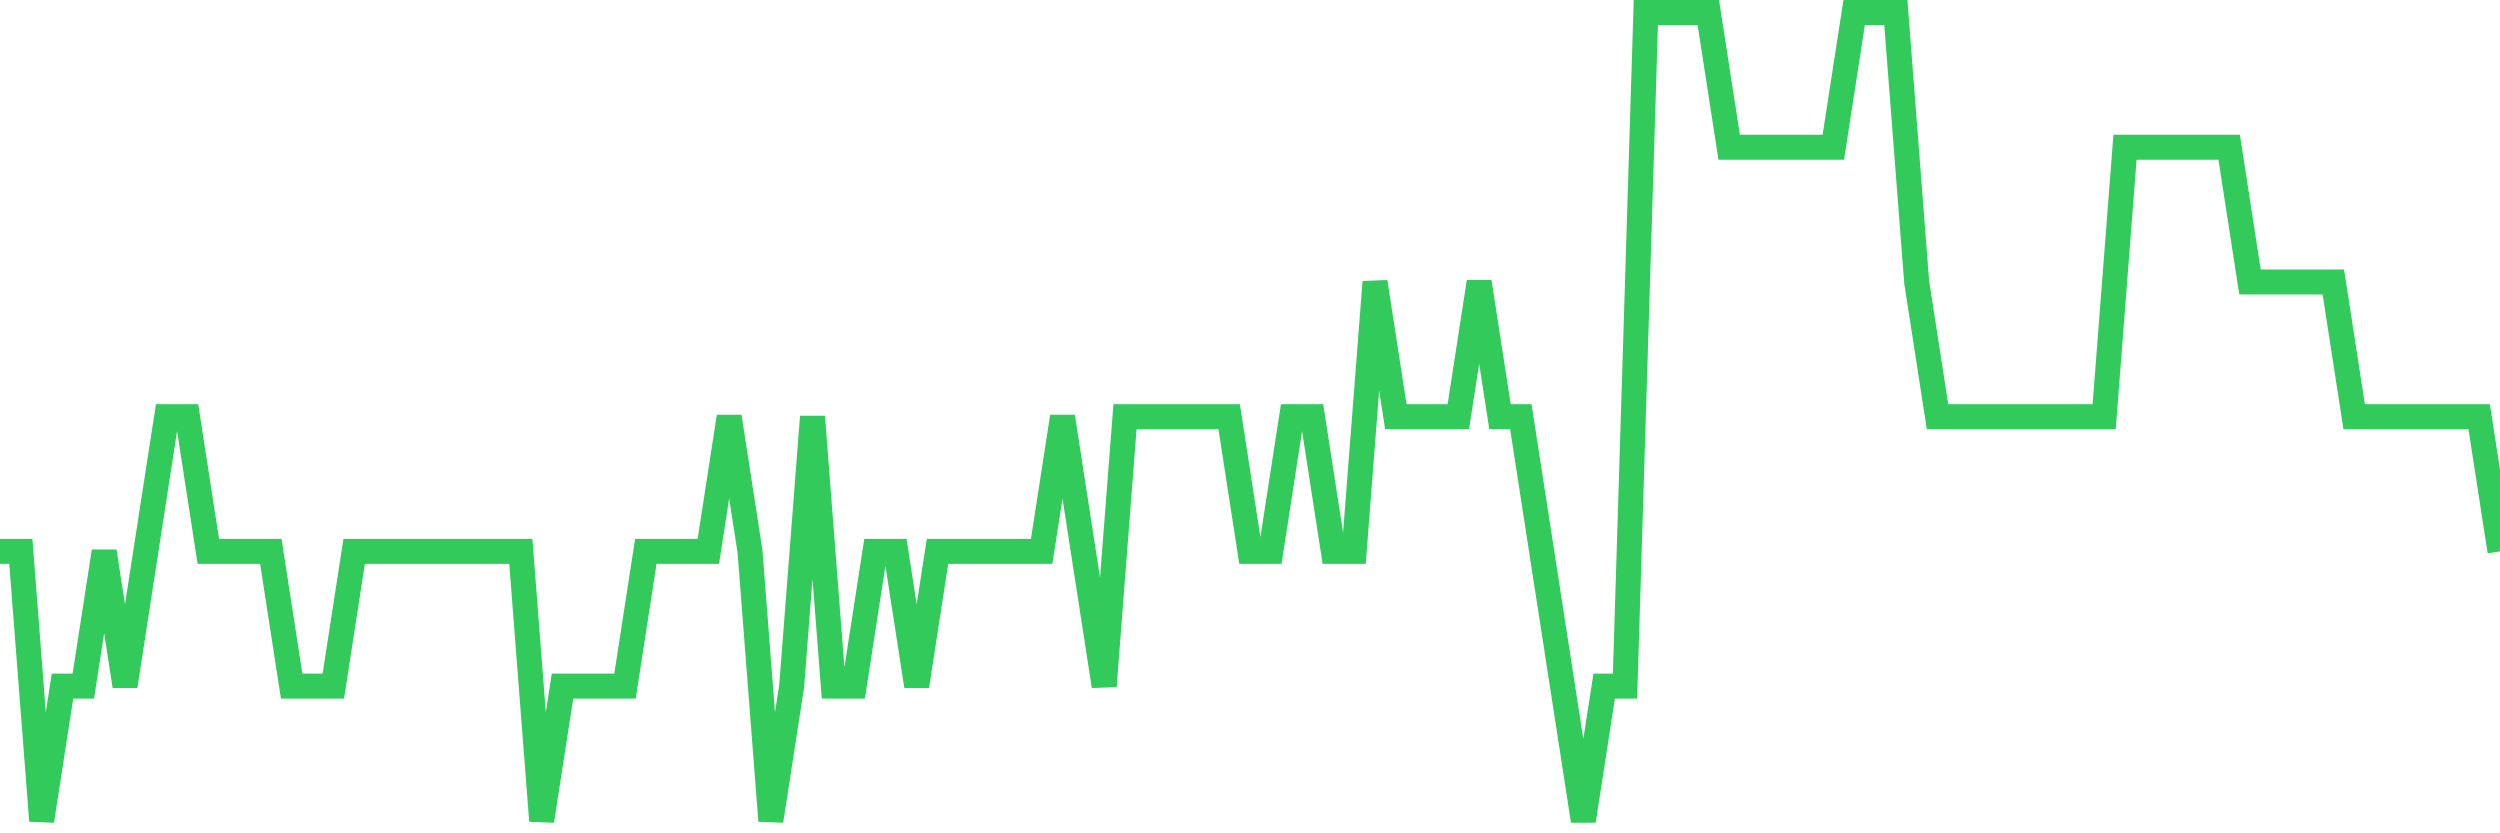 <svg
  xmlns="http://www.w3.org/2000/svg"
  xmlns:xlink="http://www.w3.org/1999/xlink"
  width="120"
  height="40"
  viewBox="0 0 120 40"
  preserveAspectRatio="none"
>
  <polyline
    points="0,26.467 1,26.467 2,39.4 3,32.933 4,32.933 5,26.467 6,32.933 7,26.467 8,20 9,20 10,26.467 11,26.467 12,26.467 13,26.467 14,32.933 15,32.933 16,32.933 17,26.467 18,26.467 19,26.467 20,26.467 21,26.467 22,26.467 23,26.467 24,26.467 25,26.467 26,39.4 27,32.933 28,32.933 29,32.933 30,32.933 31,26.467 32,26.467 33,26.467 34,26.467 35,20 36,26.467 37,39.4 38,32.933 39,20 40,32.933 41,32.933 42,26.467 43,26.467 44,32.933 45,26.467 46,26.467 47,26.467 48,26.467 49,26.467 50,26.467 51,20 52,26.467 53,32.933 54,20 55,20 56,20 57,20 58,20 59,20 60,26.467 61,26.467 62,20 63,20 64,26.467 65,26.467 66,13.533 67,20 68,20 69,20 70,20 71,13.533 72,20 73,20 74,26.467 75,32.933 76,39.4 77,32.933 78,32.933 79,0.6 80,0.6 81,0.6 82,0.6 83,7.067 84,7.067 85,7.067 86,7.067 87,7.067 88,7.067 89,0.6 90,0.6 91,0.6 92,13.533 93,20 94,20 95,20 96,20 97,20 98,20 99,20 100,20 101,20 102,7.067 103,7.067 104,7.067 105,7.067 106,7.067 107,7.067 108,13.533 109,13.533 110,13.533 111,13.533 112,13.533 113,20 114,20 115,20 116,20 117,20 118,20 119,20 120,26.467"
    fill="none"
    stroke="#32ca5b"
    stroke-width="1.2"
  >
  </polyline>
</svg>